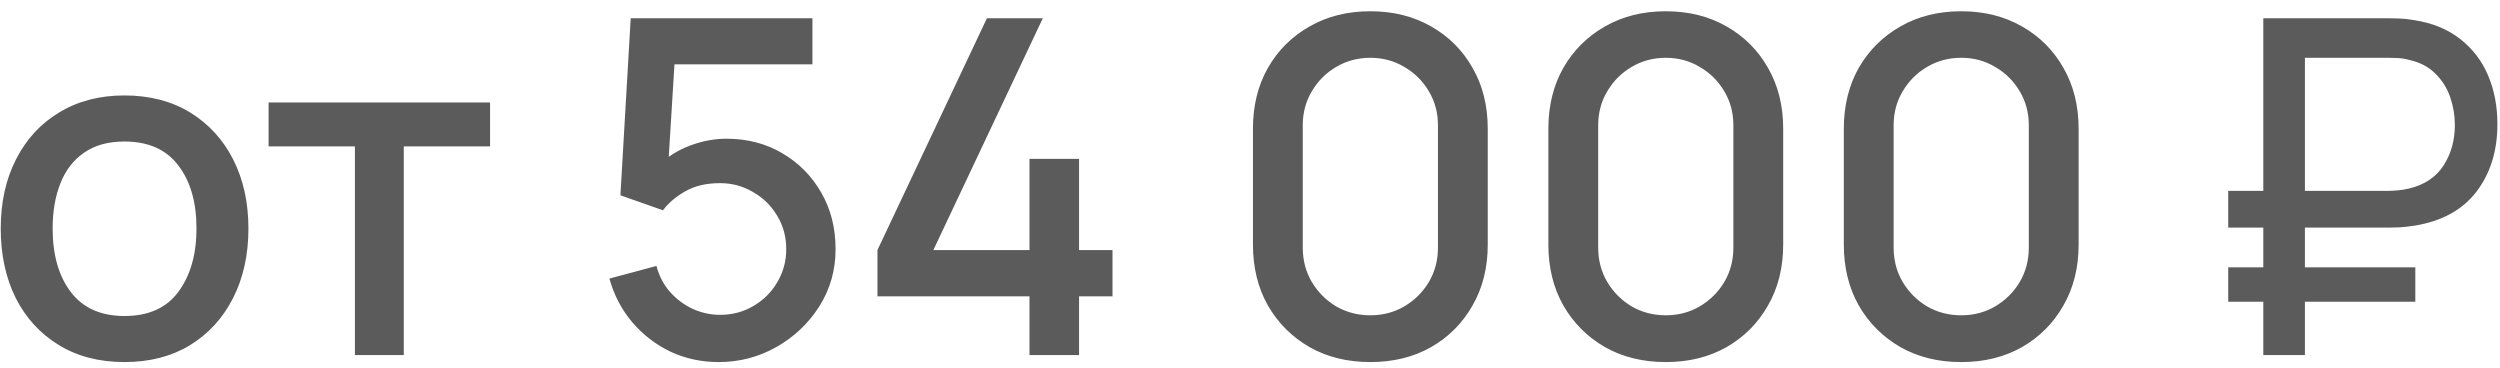 <?xml version="1.0" encoding="UTF-8"?> <svg xmlns="http://www.w3.org/2000/svg" width="163" height="24" viewBox="0 0 163 24" fill="none"><path d="M8.115 23.607C6.468 23.607 5.04 23.236 3.83 22.494C2.62 21.752 1.685 20.73 1.024 19.429C0.373 18.117 0.048 16.608 0.048 14.9C0.048 13.182 0.384 11.672 1.054 10.371C1.725 9.059 2.666 8.043 3.876 7.321C5.085 6.589 6.498 6.223 8.115 6.223C9.762 6.223 11.19 6.594 12.4 7.336C13.609 8.078 14.545 9.1 15.205 10.401C15.866 11.703 16.197 13.202 16.197 14.9C16.197 16.618 15.861 18.133 15.19 19.444C14.529 20.745 13.594 21.767 12.384 22.509C11.175 23.241 9.751 23.607 8.115 23.607ZM8.115 20.603C9.69 20.603 10.865 20.074 11.637 19.017C12.42 17.95 12.811 16.577 12.811 14.9C12.811 13.182 12.415 11.809 11.622 10.783C10.839 9.746 9.67 9.227 8.115 9.227C7.047 9.227 6.168 9.471 5.477 9.959C4.785 10.437 4.272 11.103 3.937 11.957C3.601 12.8 3.433 13.781 3.433 14.9C3.433 16.628 3.83 18.011 4.623 19.047C5.416 20.084 6.58 20.603 8.115 20.603ZM23.14 23.149V9.547H17.513V6.681H31.953V9.547H26.327V23.149H23.14ZM46.856 23.607C45.727 23.607 44.675 23.378 43.699 22.921C42.733 22.453 41.905 21.813 41.214 20.999C40.522 20.176 40.029 19.23 39.734 18.163L42.8 17.34C42.972 17.99 43.267 18.554 43.684 19.032C44.111 19.51 44.609 19.881 45.178 20.145C45.748 20.399 46.337 20.527 46.947 20.527C47.75 20.527 48.477 20.334 49.128 19.947C49.789 19.561 50.307 19.042 50.683 18.392C51.069 17.741 51.263 17.024 51.263 16.242C51.263 15.439 51.064 14.712 50.668 14.061C50.282 13.41 49.758 12.897 49.097 12.521C48.447 12.135 47.73 11.941 46.947 11.941C46.053 11.941 45.295 12.119 44.675 12.475C44.055 12.831 43.572 13.243 43.227 13.71L40.451 12.734L41.122 1.191H52.971V4.195H42.754L44.05 2.99L43.516 11.636L42.891 10.828C43.471 10.249 44.162 9.807 44.965 9.502C45.768 9.197 46.566 9.044 47.359 9.044C48.721 9.044 49.936 9.359 51.003 9.99C52.081 10.62 52.93 11.479 53.55 12.567C54.17 13.644 54.48 14.869 54.48 16.242C54.48 17.604 54.13 18.844 53.428 19.962C52.727 21.07 51.796 21.955 50.638 22.616C49.478 23.276 48.218 23.607 46.856 23.607ZM67.122 23.149V19.322H57.21V16.303L64.347 1.191H67.991L60.855 16.303H67.122V10.356H70.355V16.303H72.535V19.322H70.355V23.149H67.122ZM89.347 23.607C87.852 23.607 86.531 23.282 85.382 22.631C84.233 21.97 83.328 21.065 82.668 19.917C82.017 18.768 81.692 17.446 81.692 15.952V8.388C81.692 6.894 82.017 5.573 82.668 4.424C83.328 3.275 84.233 2.375 85.382 1.725C86.531 1.064 87.852 0.734 89.347 0.734C90.841 0.734 92.162 1.064 93.311 1.725C94.46 2.375 95.36 3.275 96.01 4.424C96.671 5.573 97.001 6.894 97.001 8.388V15.952C97.001 17.446 96.671 18.768 96.01 19.917C95.36 21.065 94.46 21.97 93.311 22.631C92.162 23.282 90.841 23.607 89.347 23.607ZM89.347 20.557C90.16 20.557 90.897 20.364 91.558 19.978C92.229 19.581 92.762 19.052 93.159 18.392C93.555 17.721 93.754 16.974 93.754 16.15V8.16C93.754 7.346 93.555 6.609 93.159 5.949C92.762 5.278 92.229 4.749 91.558 4.363C90.897 3.966 90.16 3.768 89.347 3.768C88.533 3.768 87.791 3.966 87.12 4.363C86.459 4.749 85.931 5.278 85.534 5.949C85.138 6.609 84.94 7.346 84.94 8.16V16.15C84.94 16.974 85.138 17.721 85.534 18.392C85.931 19.052 86.459 19.581 87.12 19.978C87.791 20.364 88.533 20.557 89.347 20.557ZM108.609 23.607C107.115 23.607 105.793 23.282 104.644 22.631C103.496 21.97 102.591 21.065 101.93 19.917C101.279 18.768 100.954 17.446 100.954 15.952V8.388C100.954 6.894 101.279 5.573 101.93 4.424C102.591 3.275 103.496 2.375 104.644 1.725C105.793 1.064 107.115 0.734 108.609 0.734C110.103 0.734 111.425 1.064 112.574 1.725C113.722 2.375 114.622 3.275 115.273 4.424C115.934 5.573 116.264 6.894 116.264 8.388V15.952C116.264 17.446 115.934 18.768 115.273 19.917C114.622 21.065 113.722 21.97 112.574 22.631C111.425 23.282 110.103 23.607 108.609 23.607ZM108.609 20.557C109.422 20.557 110.159 20.364 110.82 19.978C111.491 19.581 112.025 19.052 112.421 18.392C112.818 17.721 113.016 16.974 113.016 16.15V8.16C113.016 7.346 112.818 6.609 112.421 5.949C112.025 5.278 111.491 4.749 110.82 4.363C110.159 3.966 109.422 3.768 108.609 3.768C107.796 3.768 107.054 3.966 106.383 4.363C105.722 4.749 105.193 5.278 104.797 5.949C104.4 6.609 104.202 7.346 104.202 8.16V16.15C104.202 16.974 104.4 17.721 104.797 18.392C105.193 19.052 105.722 19.581 106.383 19.978C107.054 20.364 107.796 20.557 108.609 20.557ZM127.871 23.607C126.377 23.607 125.056 23.282 123.907 22.631C122.758 21.97 121.853 21.065 121.192 19.917C120.542 18.768 120.217 17.446 120.217 15.952V8.388C120.217 6.894 120.542 5.573 121.192 4.424C121.853 3.275 122.758 2.375 123.907 1.725C125.056 1.064 126.377 0.734 127.871 0.734C129.366 0.734 130.687 1.064 131.836 1.725C132.985 2.375 133.885 3.275 134.535 4.424C135.196 5.573 135.526 6.894 135.526 8.388V15.952C135.526 17.446 135.196 18.768 134.535 19.917C133.885 21.065 132.985 21.97 131.836 22.631C130.687 23.282 129.366 23.607 127.871 23.607ZM127.871 20.557C128.685 20.557 129.422 20.364 130.083 19.978C130.754 19.581 131.287 19.052 131.684 18.392C132.08 17.721 132.278 16.974 132.278 16.15V8.16C132.278 7.346 132.08 6.609 131.684 5.949C131.287 5.278 130.754 4.749 130.083 4.363C129.422 3.966 128.685 3.768 127.871 3.768C127.058 3.768 126.316 3.966 125.645 4.363C124.984 4.749 124.456 5.278 124.059 5.949C123.663 6.609 123.465 7.346 123.465 8.16V16.15C123.465 16.974 123.663 17.721 124.059 18.392C124.456 19.052 124.984 19.581 125.645 19.978C126.316 20.364 127.058 20.557 127.871 20.557ZM145.28 14.839V12.445H155.695C155.867 12.445 156.071 12.434 156.304 12.414C156.548 12.394 156.803 12.353 157.067 12.292C158.084 12.048 158.836 11.545 159.324 10.783C159.812 10.02 160.056 9.146 160.056 8.16C160.056 7.529 159.954 6.92 159.751 6.33C159.547 5.74 159.222 5.227 158.775 4.79C158.338 4.353 157.768 4.058 157.067 3.905C156.823 3.834 156.569 3.793 156.304 3.783C156.05 3.773 155.847 3.768 155.695 3.768H149.519V1.191H155.786C155.938 1.191 156.157 1.196 156.442 1.206C156.737 1.216 157.057 1.252 157.402 1.313C158.592 1.496 159.588 1.903 160.391 2.533C161.204 3.163 161.814 3.956 162.221 4.912C162.628 5.867 162.831 6.93 162.831 8.099C162.831 9.837 162.374 11.306 161.459 12.506C160.544 13.695 159.192 14.432 157.402 14.717C157.057 14.768 156.737 14.803 156.442 14.823C156.157 14.834 155.938 14.839 155.786 14.839H145.28ZM145.28 19.673V17.431H157.479V19.673H145.28ZM147.567 23.149V1.191H150.281V23.149H147.567Z" fill="#5B5B5B"></path></svg> 
